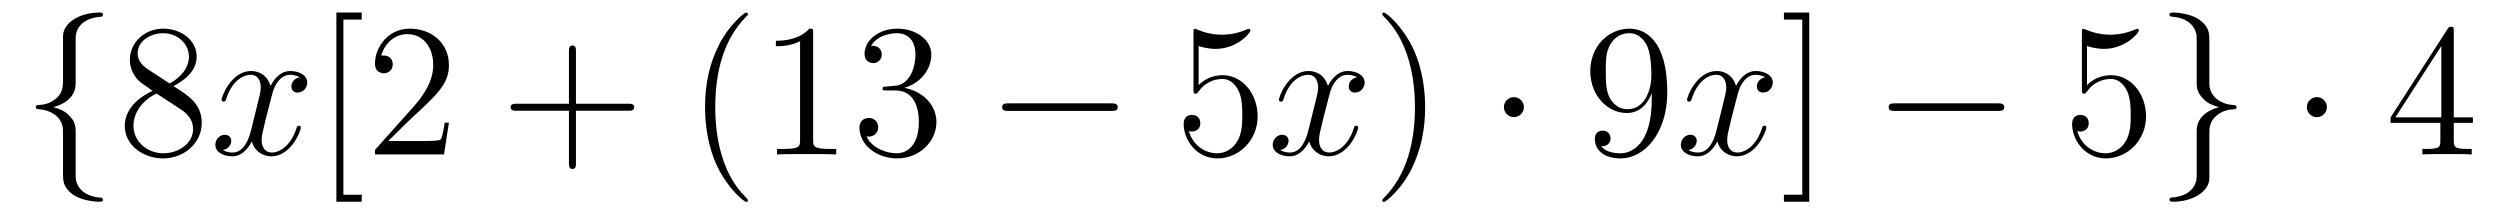 <?xml version='1.0'?>
<!-- This file was generated by dvisvgm 1.14.1 -->
<svg height='14pt' version='1.1' viewBox='0 -14 158 14' width='158pt' xmlns='http://www.w3.org/2000/svg' xmlns:xlink='http://www.w3.org/1999/xlink'>
<g id='page1'>
<g transform='matrix(1 0 0 1 -127 650)'>
<path d='M131.783 -661.616C131.783 -662.094 132.094 -662.859 133.397 -662.943C133.457 -662.954 133.504 -663.002 133.504 -663.074C133.504 -663.206 133.409 -663.206 133.277 -663.206C132.082 -663.206 130.994 -662.596 130.982 -661.711V-658.986C130.982 -658.52 130.982 -658.137 130.504 -657.742C130.086 -657.396 129.631 -657.372 129.368 -657.36C129.308 -657.348 129.261 -657.3 129.261 -657.228C129.261 -657.109 129.333 -657.109 129.452 -657.097C130.241 -657.049 130.815 -656.619 130.946 -656.033C130.982 -655.902 130.982 -655.878 130.982 -655.447V-653.08C130.982 -652.578 130.982 -652.196 131.556 -651.742C132.022 -651.383 132.811 -651.252 133.277 -651.252C133.409 -651.252 133.504 -651.252 133.504 -651.383C133.504 -651.502 133.433 -651.502 133.313 -651.514C132.56 -651.562 131.974 -651.945 131.819 -652.554C131.783 -652.662 131.783 -652.686 131.783 -653.116V-655.627C131.783 -656.177 131.688 -656.38 131.305 -656.762C131.054 -657.013 130.707 -657.133 130.373 -657.228C131.353 -657.503 131.783 -658.053 131.783 -658.747V-661.616Z' fill-rule='evenodd'/>
<path d='M137.958 -658.555C138.556 -658.878 139.429 -659.428 139.429 -660.432C139.429 -661.472 138.425 -662.189 137.325 -662.189C136.141 -662.189 135.209 -661.317 135.209 -660.229C135.209 -659.823 135.329 -659.416 135.663 -659.01C135.795 -658.854 135.807 -658.842 136.644 -658.257C135.484 -657.719 134.886 -656.918 134.886 -656.045C134.886 -654.778 136.094 -653.989 137.313 -653.989C138.64 -653.989 139.751 -654.969 139.751 -656.224C139.751 -657.444 138.891 -657.982 137.958 -658.555ZM136.333 -659.631C136.177 -659.739 135.699 -660.05 135.699 -660.635C135.699 -661.413 136.512 -661.902 137.313 -661.902C138.174 -661.902 138.939 -661.281 138.939 -660.42C138.939 -659.691 138.413 -659.105 137.719 -658.723L136.333 -659.631ZM136.895 -658.089L138.341 -657.145C138.652 -656.942 139.202 -656.571 139.202 -655.842C139.202 -654.933 138.281 -654.312 137.325 -654.312C136.309 -654.312 135.436 -655.053 135.436 -656.045C135.436 -656.977 136.117 -657.731 136.895 -658.089Z' fill-rule='evenodd'/>
<path d='M145.941 -659.117C145.559 -659.046 145.415 -658.759 145.415 -658.532C145.415 -658.245 145.643 -658.149 145.81 -658.149C146.168 -658.149 146.419 -658.46 146.419 -658.782C146.419 -659.285 145.846 -659.512 145.343 -659.512C144.614 -659.512 144.208 -658.794 144.1 -658.567C143.825 -659.464 143.084 -659.512 142.869 -659.512C141.65 -659.512 141.004 -657.946 141.004 -657.683C141.004 -657.635 141.052 -657.575 141.136 -657.575C141.231 -657.575 141.255 -657.647 141.279 -657.695C141.686 -659.022 142.487 -659.273 142.833 -659.273C143.371 -659.273 143.479 -658.771 143.479 -658.484C143.479 -658.221 143.407 -657.946 143.263 -657.372L142.857 -655.734C142.678 -655.017 142.331 -654.36 141.698 -654.36C141.638 -654.36 141.339 -654.36 141.088 -654.515C141.518 -654.599 141.614 -654.957 141.614 -655.101C141.614 -655.34 141.435 -655.483 141.207 -655.483C140.921 -655.483 140.61 -655.232 140.61 -654.85C140.61 -654.348 141.172 -654.12 141.686 -654.12C142.259 -654.12 142.666 -654.575 142.917 -655.065C143.108 -654.36 143.706 -654.12 144.148 -654.12C145.368 -654.12 146.013 -655.687 146.013 -655.949C146.013 -656.009 145.965 -656.057 145.893 -656.057C145.786 -656.057 145.774 -655.997 145.738 -655.902C145.415 -654.85 144.722 -654.36 144.184 -654.36C143.766 -654.36 143.538 -654.67 143.538 -655.16C143.538 -655.423 143.586 -655.615 143.778 -656.404L144.196 -658.029C144.375 -658.747 144.782 -659.273 145.332 -659.273C145.356 -659.273 145.69 -659.273 145.941 -659.117Z' fill-rule='evenodd'/>
<path d='M149.861 -651.252V-651.694H148.702V-662.763H149.861V-663.206H148.259V-651.252H149.861ZM155.372 -656.248H155.109C155.073 -656.045 154.978 -655.387 154.858 -655.196C154.775 -655.089 154.093 -655.089 153.735 -655.089H151.523C151.846 -655.364 152.575 -656.129 152.886 -656.416C154.703 -658.089 155.372 -658.711 155.372 -659.894C155.372 -661.269 154.284 -662.189 152.898 -662.189S150.698 -661.006 150.698 -659.978C150.698 -659.368 151.224 -659.368 151.26 -659.368C151.511 -659.368 151.822 -659.547 151.822 -659.93C151.822 -660.265 151.595 -660.492 151.26 -660.492C151.153 -660.492 151.129 -660.492 151.093 -660.48C151.32 -661.293 151.965 -661.843 152.743 -661.843C153.759 -661.843 154.38 -660.994 154.38 -659.894C154.38 -658.878 153.794 -657.993 153.113 -657.228L150.698 -654.527V-654.24H155.062L155.372 -656.248Z' fill-rule='evenodd'/>
<path d='M163.4 -657.001H166.699C166.866 -657.001 167.081 -657.001 167.081 -657.217C167.081 -657.444 166.878 -657.444 166.699 -657.444H163.4V-660.743C163.4 -660.91 163.4 -661.126 163.184 -661.126C162.957 -661.126 162.957 -660.922 162.957 -660.743V-657.444H159.658C159.49 -657.444 159.276 -657.444 159.276 -657.228C159.276 -657.001 159.479 -657.001 159.658 -657.001H162.957V-653.702C162.957 -653.535 162.957 -653.32 163.172 -653.32C163.4 -653.32 163.4 -653.523 163.4 -653.702V-657.001Z' fill-rule='evenodd'/>
<path d='M174.272 -651.335C174.272 -651.371 174.272 -651.395 174.069 -651.598C172.874 -652.806 172.204 -654.778 172.204 -657.217C172.204 -659.536 172.766 -661.532 174.153 -662.943C174.272 -663.05 174.272 -663.074 174.272 -663.11C174.272 -663.182 174.212 -663.206 174.165 -663.206C174.009 -663.206 173.029 -662.345 172.443 -661.173C171.834 -659.966 171.559 -658.687 171.559 -657.217C171.559 -656.152 171.726 -654.73 172.347 -653.451C173.053 -652.017 174.033 -651.239 174.165 -651.239C174.212 -651.239 174.272 -651.263 174.272 -651.335ZM178.39 -661.902C178.39 -662.178 178.39 -662.189 178.151 -662.189C177.864 -661.867 177.266 -661.424 176.035 -661.424V-661.078C176.31 -661.078 176.907 -661.078 177.565 -661.388V-655.16C177.565 -654.73 177.529 -654.587 176.477 -654.587H176.107V-654.24C176.429 -654.264 177.589 -654.264 177.983 -654.264C178.378 -654.264 179.525 -654.264 179.848 -654.24V-654.587H179.478C178.426 -654.587 178.39 -654.73 178.39 -655.16V-661.902ZM183.027 -658.532C182.823 -658.52 182.775 -658.507 182.775 -658.4C182.775 -658.281 182.835 -658.281 183.05 -658.281H183.6C184.616 -658.281 185.071 -657.444 185.071 -656.296C185.071 -654.73 184.258 -654.312 183.672 -654.312C183.098 -654.312 182.118 -654.587 181.771 -655.376C182.154 -655.316 182.5 -655.531 182.5 -655.961C182.5 -656.308 182.249 -656.547 181.915 -656.547C181.628 -656.547 181.317 -656.38 181.317 -655.926C181.317 -654.862 182.381 -653.989 183.708 -653.989C185.13 -653.989 186.182 -655.077 186.182 -656.284C186.182 -657.384 185.298 -658.245 184.15 -658.448C185.19 -658.747 185.86 -659.619 185.86 -660.552C185.86 -661.496 184.879 -662.189 183.72 -662.189C182.524 -662.189 181.64 -661.46 181.64 -660.588C181.64 -660.109 182.01 -660.014 182.19 -660.014C182.441 -660.014 182.727 -660.193 182.727 -660.552C182.727 -660.934 182.441 -661.102 182.178 -661.102C182.106 -661.102 182.082 -661.102 182.046 -661.09C182.5 -661.902 183.624 -661.902 183.684 -661.902C184.078 -661.902 184.855 -661.723 184.855 -660.552C184.855 -660.325 184.82 -659.655 184.473 -659.141C184.114 -658.615 183.708 -658.579 183.385 -658.567L183.027 -658.532Z' fill-rule='evenodd'/>
<path d='M197.221 -656.989C197.424 -656.989 197.64 -656.989 197.64 -657.228C197.64 -657.468 197.424 -657.468 197.221 -657.468H190.754C190.551 -657.468 190.336 -657.468 190.336 -657.228C190.336 -656.989 190.551 -656.989 190.754 -656.989H197.221Z' fill-rule='evenodd'/>
<path d='M202.752 -661.09C203.266 -660.922 203.684 -660.91 203.815 -660.91C205.166 -660.91 206.027 -661.902 206.027 -662.07C206.027 -662.118 206.003 -662.178 205.932 -662.178C205.908 -662.178 205.884 -662.178 205.776 -662.13C205.106 -661.843 204.533 -661.807 204.222 -661.807C203.434 -661.807 202.872 -662.046 202.644 -662.142C202.56 -662.178 202.537 -662.178 202.525 -662.178C202.429 -662.178 202.429 -662.106 202.429 -661.914V-658.364C202.429 -658.149 202.429 -658.077 202.573 -658.077C202.632 -658.077 202.644 -658.089 202.764 -658.233C203.099 -658.723 203.66 -659.01 204.258 -659.01C204.892 -659.01 205.202 -658.424 205.298 -658.221C205.501 -657.754 205.513 -657.169 205.513 -656.714C205.513 -656.26 205.513 -655.579 205.178 -655.041C204.916 -654.611 204.449 -654.312 203.923 -654.312C203.135 -654.312 202.357 -654.85 202.142 -655.722C202.202 -655.698 202.273 -655.687 202.333 -655.687C202.537 -655.687 202.86 -655.806 202.86 -656.212C202.86 -656.547 202.632 -656.738 202.333 -656.738C202.118 -656.738 201.808 -656.631 201.808 -656.165C201.808 -655.148 202.62 -653.989 203.947 -653.989C205.298 -653.989 206.482 -655.125 206.482 -656.643C206.482 -658.065 205.525 -659.249 204.27 -659.249C203.588 -659.249 203.063 -658.95 202.752 -658.615V-661.09Z' fill-rule='evenodd'/>
<path d='M212.767 -659.117C212.384 -659.046 212.24 -658.759 212.24 -658.532C212.24 -658.245 212.468 -658.149 212.635 -658.149C212.994 -658.149 213.245 -658.46 213.245 -658.782C213.245 -659.285 212.671 -659.512 212.17 -659.512C211.44 -659.512 211.033 -658.794 210.926 -658.567C210.65 -659.464 209.91 -659.512 209.695 -659.512C208.475 -659.512 207.829 -657.946 207.829 -657.683C207.829 -657.635 207.877 -657.575 207.961 -657.575C208.057 -657.575 208.081 -657.647 208.105 -657.695C208.511 -659.022 209.312 -659.273 209.659 -659.273C210.197 -659.273 210.305 -658.771 210.305 -658.484C210.305 -658.221 210.233 -657.946 210.089 -657.372L209.683 -655.734C209.503 -655.017 209.156 -654.36 208.523 -654.36C208.464 -654.36 208.165 -654.36 207.913 -654.515C208.344 -654.599 208.439 -654.957 208.439 -655.101C208.439 -655.34 208.26 -655.483 208.033 -655.483C207.746 -655.483 207.436 -655.232 207.436 -654.85C207.436 -654.348 207.997 -654.12 208.511 -654.12C209.086 -654.12 209.491 -654.575 209.742 -655.065C209.934 -654.36 210.532 -654.12 210.973 -654.12C212.194 -654.12 212.838 -655.687 212.838 -655.949C212.838 -656.009 212.791 -656.057 212.719 -656.057C212.611 -656.057 212.599 -655.997 212.563 -655.902C212.24 -654.85 211.548 -654.36 211.009 -654.36C210.592 -654.36 210.364 -654.67 210.364 -655.16C210.364 -655.423 210.412 -655.615 210.604 -656.404L211.021 -658.029C211.201 -658.747 211.607 -659.273 212.158 -659.273C212.182 -659.273 212.516 -659.273 212.767 -659.117Z' fill-rule='evenodd'/>
<path d='M217.069 -657.217C217.069 -658.125 216.95 -659.607 216.281 -660.994C215.575 -662.428 214.595 -663.206 214.463 -663.206C214.416 -663.206 214.356 -663.182 214.356 -663.11C214.356 -663.074 214.356 -663.05 214.559 -662.847C215.754 -661.64 216.424 -659.667 216.424 -657.228C216.424 -654.909 215.862 -652.913 214.475 -651.502C214.356 -651.395 214.356 -651.371 214.356 -651.335C214.356 -651.263 214.416 -651.239 214.463 -651.239C214.619 -651.239 215.599 -652.1 216.185 -653.272C216.794 -654.491 217.069 -655.782 217.069 -657.217Z' fill-rule='evenodd'/>
<path d='M223.312 -657.228C223.312 -657.575 223.025 -657.862 222.678 -657.862C222.332 -657.862 222.046 -657.575 222.046 -657.228C222.046 -656.882 222.332 -656.595 222.678 -656.595C223.025 -656.595 223.312 -656.882 223.312 -657.228Z' fill-rule='evenodd'/>
<path d='M231.391 -657.719C231.391 -654.897 230.136 -654.312 229.42 -654.312C229.132 -654.312 228.498 -654.348 228.199 -654.766H228.271C228.355 -654.742 228.785 -654.814 228.785 -655.256C228.785 -655.519 228.606 -655.746 228.295 -655.746S227.794 -655.543 227.794 -655.232C227.794 -654.491 228.391 -653.989 229.43 -653.989C230.926 -653.989 232.372 -655.579 232.372 -658.173C232.372 -661.388 231.032 -662.189 229.981 -662.189C228.666 -662.189 227.507 -661.09 227.507 -659.512C227.507 -657.934 228.618 -656.858 229.813 -656.858C230.698 -656.858 231.152 -657.503 231.391 -658.113V-657.719ZM229.861 -657.097C229.108 -657.097 228.785 -657.707 228.678 -657.934C228.486 -658.388 228.486 -658.962 228.486 -659.5C228.486 -660.169 228.486 -660.743 228.798 -661.233C229.013 -661.556 229.336 -661.902 229.981 -661.902C230.662 -661.902 231.01 -661.305 231.128 -661.03C231.367 -660.444 231.367 -659.428 231.367 -659.249C231.367 -658.245 230.914 -657.097 229.861 -657.097Z' fill-rule='evenodd'/>
<path d='M238.561 -659.117C238.178 -659.046 238.036 -658.759 238.036 -658.532C238.036 -658.245 238.262 -658.149 238.43 -658.149C238.788 -658.149 239.04 -658.46 239.04 -658.782C239.04 -659.285 238.465 -659.512 237.964 -659.512C237.234 -659.512 236.828 -658.794 236.72 -658.567C236.446 -659.464 235.704 -659.512 235.489 -659.512C234.27 -659.512 233.624 -657.946 233.624 -657.683C233.624 -657.635 233.672 -657.575 233.755 -657.575C233.851 -657.575 233.875 -657.647 233.899 -657.695C234.306 -659.022 235.106 -659.273 235.453 -659.273C235.992 -659.273 236.099 -658.771 236.099 -658.484C236.099 -658.221 236.027 -657.946 235.884 -657.372L235.477 -655.734C235.298 -655.017 234.952 -654.36 234.318 -654.36C234.258 -654.36 233.959 -654.36 233.708 -654.515C234.138 -654.599 234.234 -654.957 234.234 -655.101C234.234 -655.34 234.055 -655.483 233.827 -655.483C233.54 -655.483 233.23 -655.232 233.23 -654.85C233.23 -654.348 233.791 -654.12 234.306 -654.12C234.88 -654.12 235.286 -654.575 235.537 -655.065C235.728 -654.36 236.326 -654.12 236.768 -654.12C237.988 -654.12 238.633 -655.687 238.633 -655.949C238.633 -656.009 238.585 -656.057 238.513 -656.057C238.406 -656.057 238.394 -655.997 238.358 -655.902C238.036 -654.85 237.342 -654.36 236.804 -654.36C236.386 -654.36 236.159 -654.67 236.159 -655.16C236.159 -655.423 236.207 -655.615 236.398 -656.404L236.816 -658.029C236.995 -658.747 237.402 -659.273 237.952 -659.273C237.976 -659.273 238.31 -659.273 238.561 -659.117Z' fill-rule='evenodd'/>
<path d='M241.345 -663.206H239.743V-662.763H240.904V-651.694H239.743V-651.252H241.345V-663.206Z' fill-rule='evenodd'/>
<path d='M253.249 -656.989C253.452 -656.989 253.667 -656.989 253.667 -657.228C253.667 -657.468 253.452 -657.468 253.249 -657.468H246.781C246.578 -657.468 246.364 -657.468 246.364 -657.228C246.364 -656.989 246.578 -656.989 246.781 -656.989H253.249Z' fill-rule='evenodd'/>
<path d='M258.899 -661.09C259.414 -660.922 259.832 -660.91 259.963 -660.91C261.314 -660.91 262.175 -661.902 262.175 -662.07C262.175 -662.118 262.151 -662.178 262.079 -662.178C262.055 -662.178 262.032 -662.178 261.924 -662.13C261.254 -661.843 260.681 -661.807 260.37 -661.807C259.58 -661.807 259.019 -662.046 258.792 -662.142C258.708 -662.178 258.684 -662.178 258.672 -662.178C258.577 -662.178 258.577 -662.106 258.577 -661.914V-658.364C258.577 -658.149 258.577 -658.077 258.72 -658.077C258.78 -658.077 258.792 -658.089 258.912 -658.233C259.247 -658.723 259.808 -659.01 260.406 -659.01C261.04 -659.01 261.35 -658.424 261.445 -658.221C261.649 -657.754 261.661 -657.169 261.661 -656.714C261.661 -656.26 261.661 -655.579 261.326 -655.041C261.064 -654.611 260.597 -654.312 260.071 -654.312C259.282 -654.312 258.505 -654.85 258.289 -655.722C258.349 -655.698 258.421 -655.687 258.481 -655.687C258.684 -655.687 259.007 -655.806 259.007 -656.212C259.007 -656.547 258.78 -656.738 258.481 -656.738C258.266 -656.738 257.956 -656.631 257.956 -656.165C257.956 -655.148 258.768 -653.989 260.095 -653.989C261.445 -653.989 262.63 -655.125 262.63 -656.643C262.63 -658.065 261.673 -659.249 260.418 -659.249C259.736 -659.249 259.211 -658.95 258.899 -658.615V-661.09Z' fill-rule='evenodd'/>
<path d='M265.83 -652.841C265.83 -652.363 265.519 -651.598 264.216 -651.514C264.157 -651.502 264.109 -651.455 264.109 -651.383C264.109 -651.252 264.24 -651.252 264.348 -651.252C265.507 -651.252 266.62 -651.837 266.632 -652.746V-655.471C266.632 -655.938 266.632 -656.32 267.109 -656.714C267.528 -657.061 267.982 -657.085 268.246 -657.097C268.304 -657.109 268.352 -657.157 268.352 -657.228C268.352 -657.348 268.282 -657.348 268.162 -657.36C267.372 -657.408 266.798 -657.838 266.668 -658.424C266.632 -658.555 266.632 -658.579 266.632 -659.01V-661.377C266.632 -661.879 266.632 -662.261 266.057 -662.715C265.579 -663.086 264.755 -663.206 264.348 -663.206C264.24 -663.206 264.109 -663.206 264.109 -663.074C264.109 -662.954 264.181 -662.954 264.3 -662.943C265.054 -662.895 265.639 -662.512 265.794 -661.902C265.83 -661.795 265.83 -661.771 265.83 -661.341V-658.83C265.83 -658.281 265.926 -658.077 266.309 -657.695C266.56 -657.444 266.906 -657.324 267.241 -657.228C266.261 -656.953 265.83 -656.404 265.83 -655.71V-652.841Z' fill-rule='evenodd'/>
<path d='M274.06 -657.228C274.06 -657.575 273.773 -657.862 273.426 -657.862S272.792 -657.575 272.792 -657.228C272.792 -656.882 273.079 -656.595 273.426 -656.595S274.06 -656.882 274.06 -657.228Z' fill-rule='evenodd'/>
<path d='M282.079 -662.022C282.079 -662.249 282.079 -662.309 281.912 -662.309C281.816 -662.309 281.78 -662.309 281.684 -662.166L278.087 -656.583V-656.236H281.231V-655.148C281.231 -654.706 281.207 -654.587 280.333 -654.587H280.094V-654.24C280.369 -654.264 281.314 -654.264 281.648 -654.264S282.94 -654.264 283.214 -654.24V-654.587H282.976C282.115 -654.587 282.079 -654.706 282.079 -655.148V-656.236H283.286V-656.583H282.079V-662.022ZM281.291 -661.09V-656.583H278.386L281.291 -661.09Z' fill-rule='evenodd'/>
</g>
</g>
</svg>
